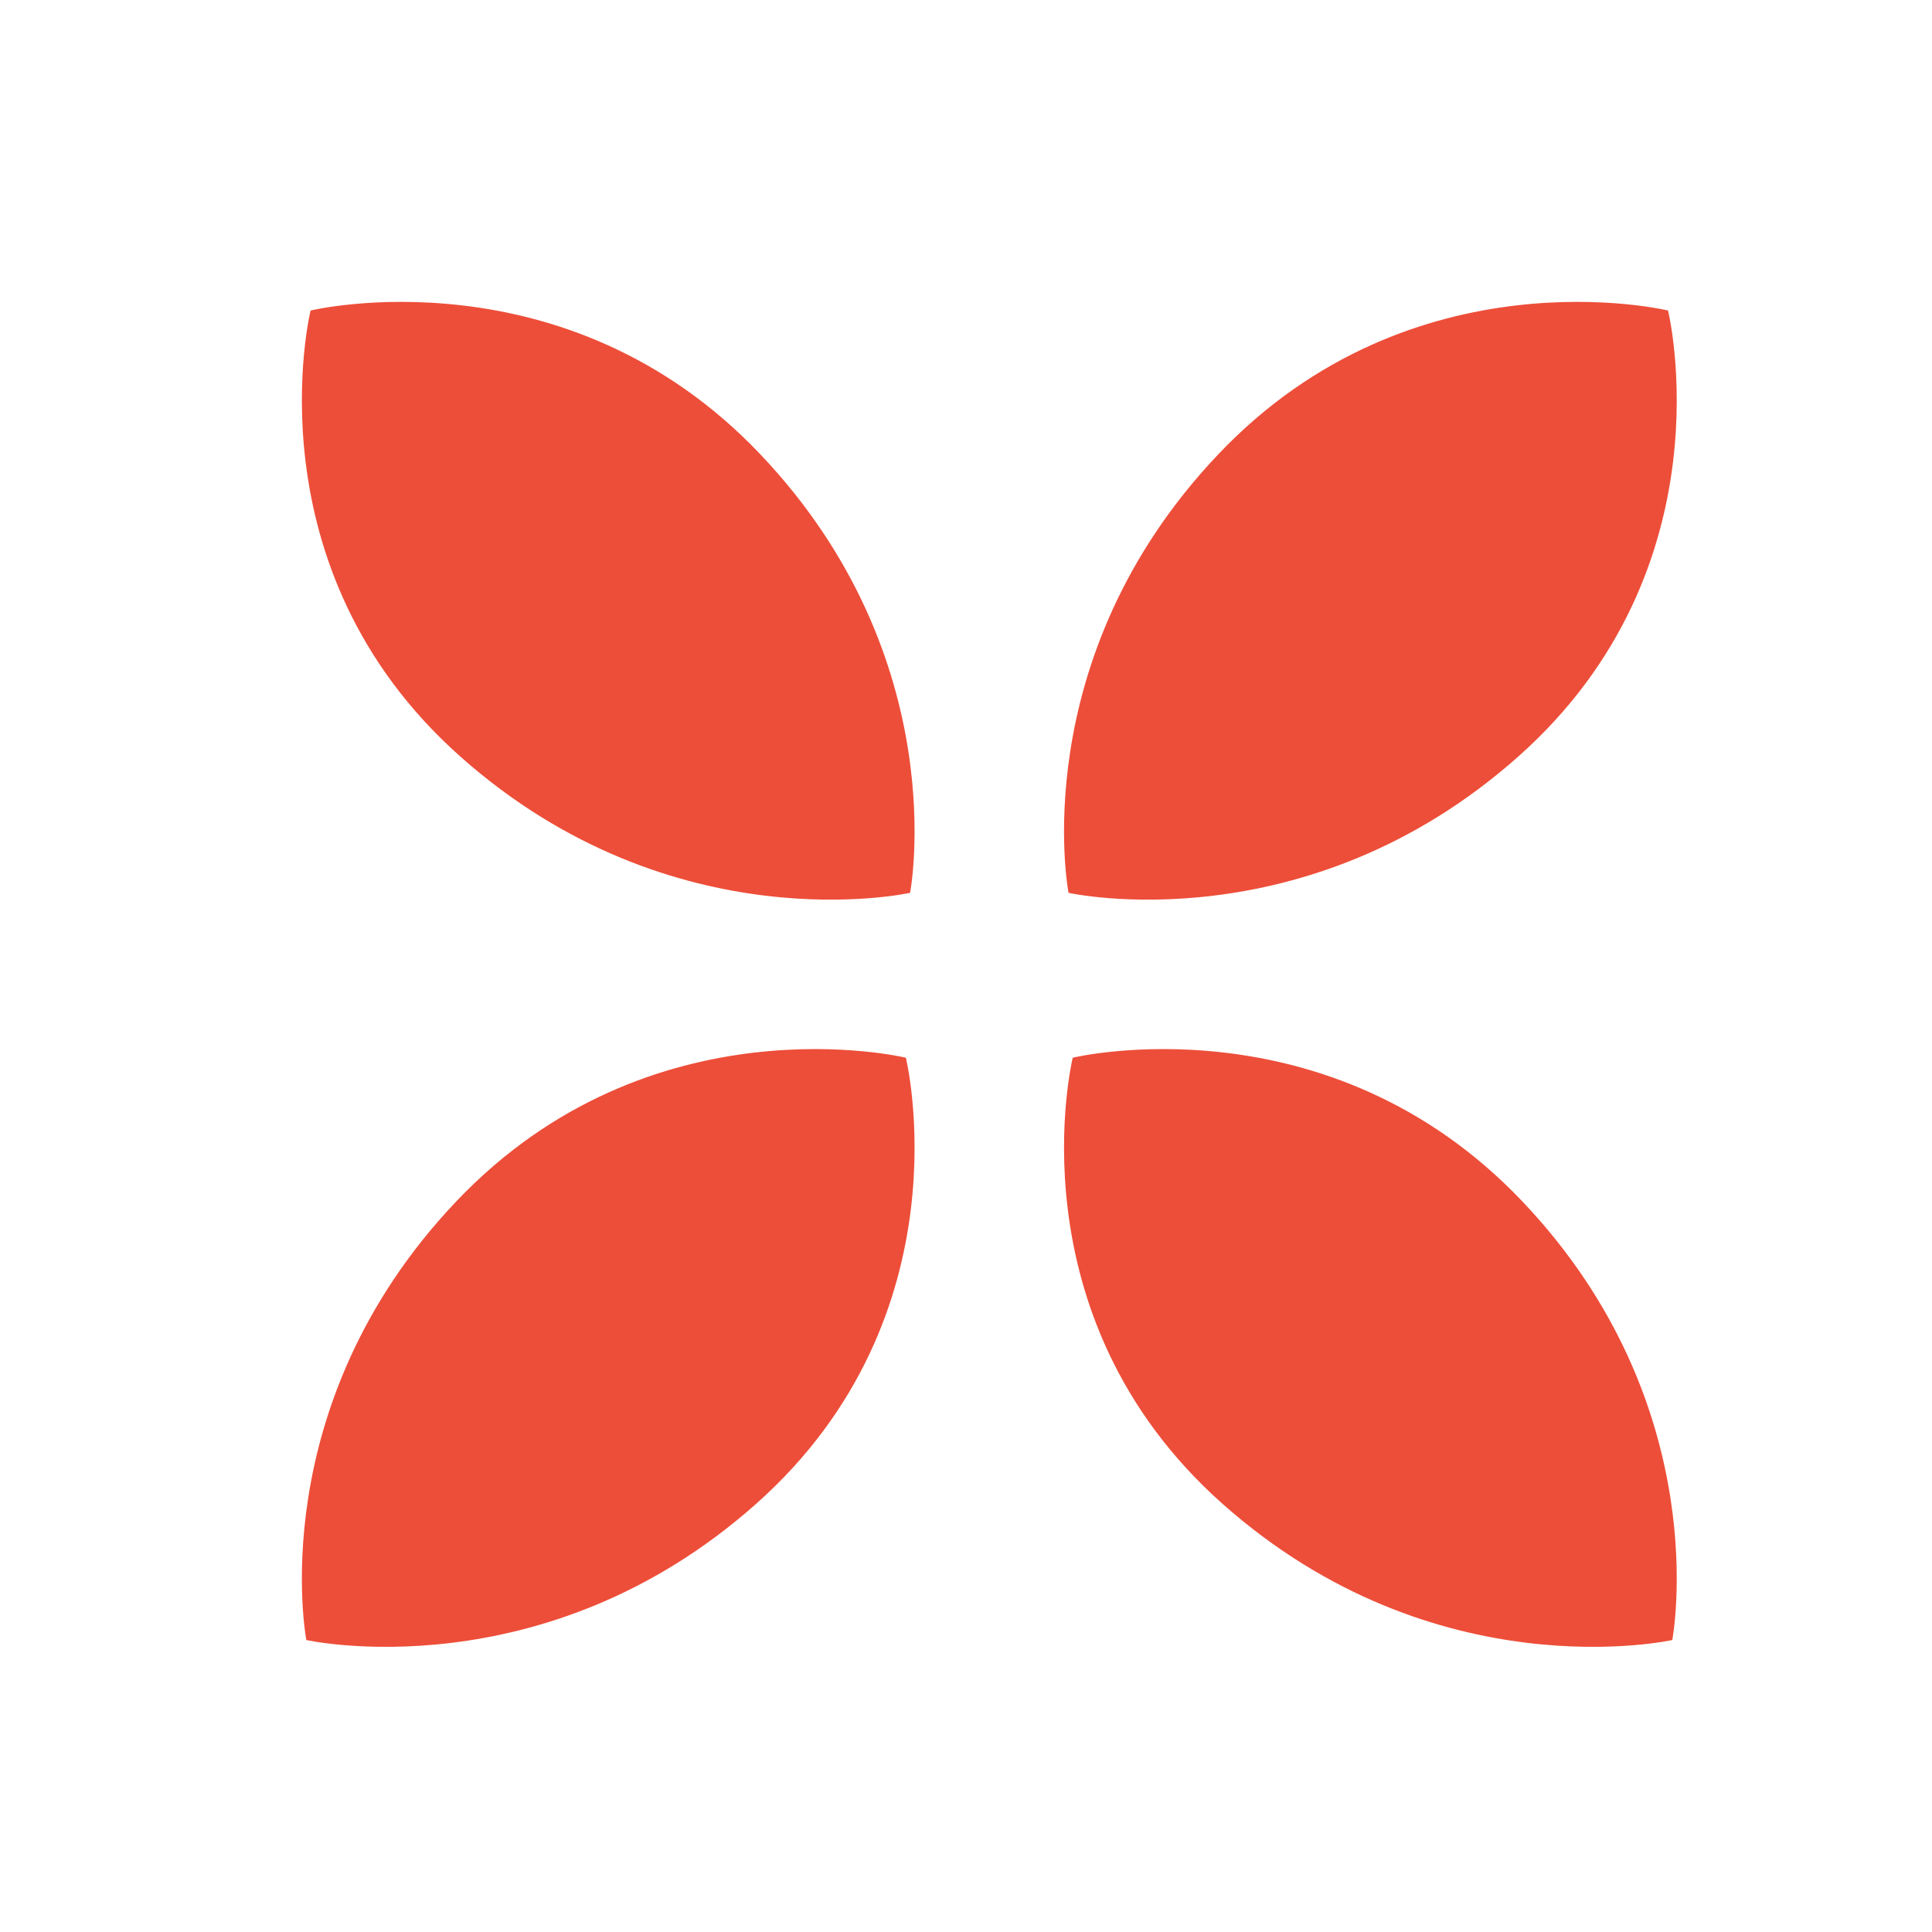 <?xml version="1.0" encoding="UTF-8"?> <svg xmlns="http://www.w3.org/2000/svg" width="32" height="32" viewBox="0 0 32 32" fill="none"> <path fill-rule="evenodd" clip-rule="evenodd" d="M5.144 5.143C5.144 5.143 4.101 9.402 7.627 12.533C11.153 15.665 15.074 14.788 15.074 14.788C15.074 14.788 15.819 10.921 12.592 7.523C9.365 4.125 5.144 5.143 5.144 5.143ZM17.768 17.519C17.768 17.519 16.724 21.778 20.251 24.91C23.777 28.041 27.698 27.164 27.698 27.164C27.698 27.164 28.443 23.298 25.215 19.899C21.988 16.501 17.768 17.519 17.768 17.519ZM12.522 24.91C16.048 21.778 15.004 17.519 15.004 17.519C15.004 17.519 10.784 16.501 7.557 19.899C4.33 23.298 5.074 27.164 5.074 27.164C5.074 27.164 8.995 28.041 12.522 24.91ZM27.628 5.143C27.628 5.143 28.672 9.402 25.145 12.533C21.619 15.665 17.698 14.788 17.698 14.788C17.698 14.788 16.953 10.921 20.18 7.523C23.408 4.125 27.628 5.143 27.628 5.143Z" fill="#ED4E39"></path> </svg> 